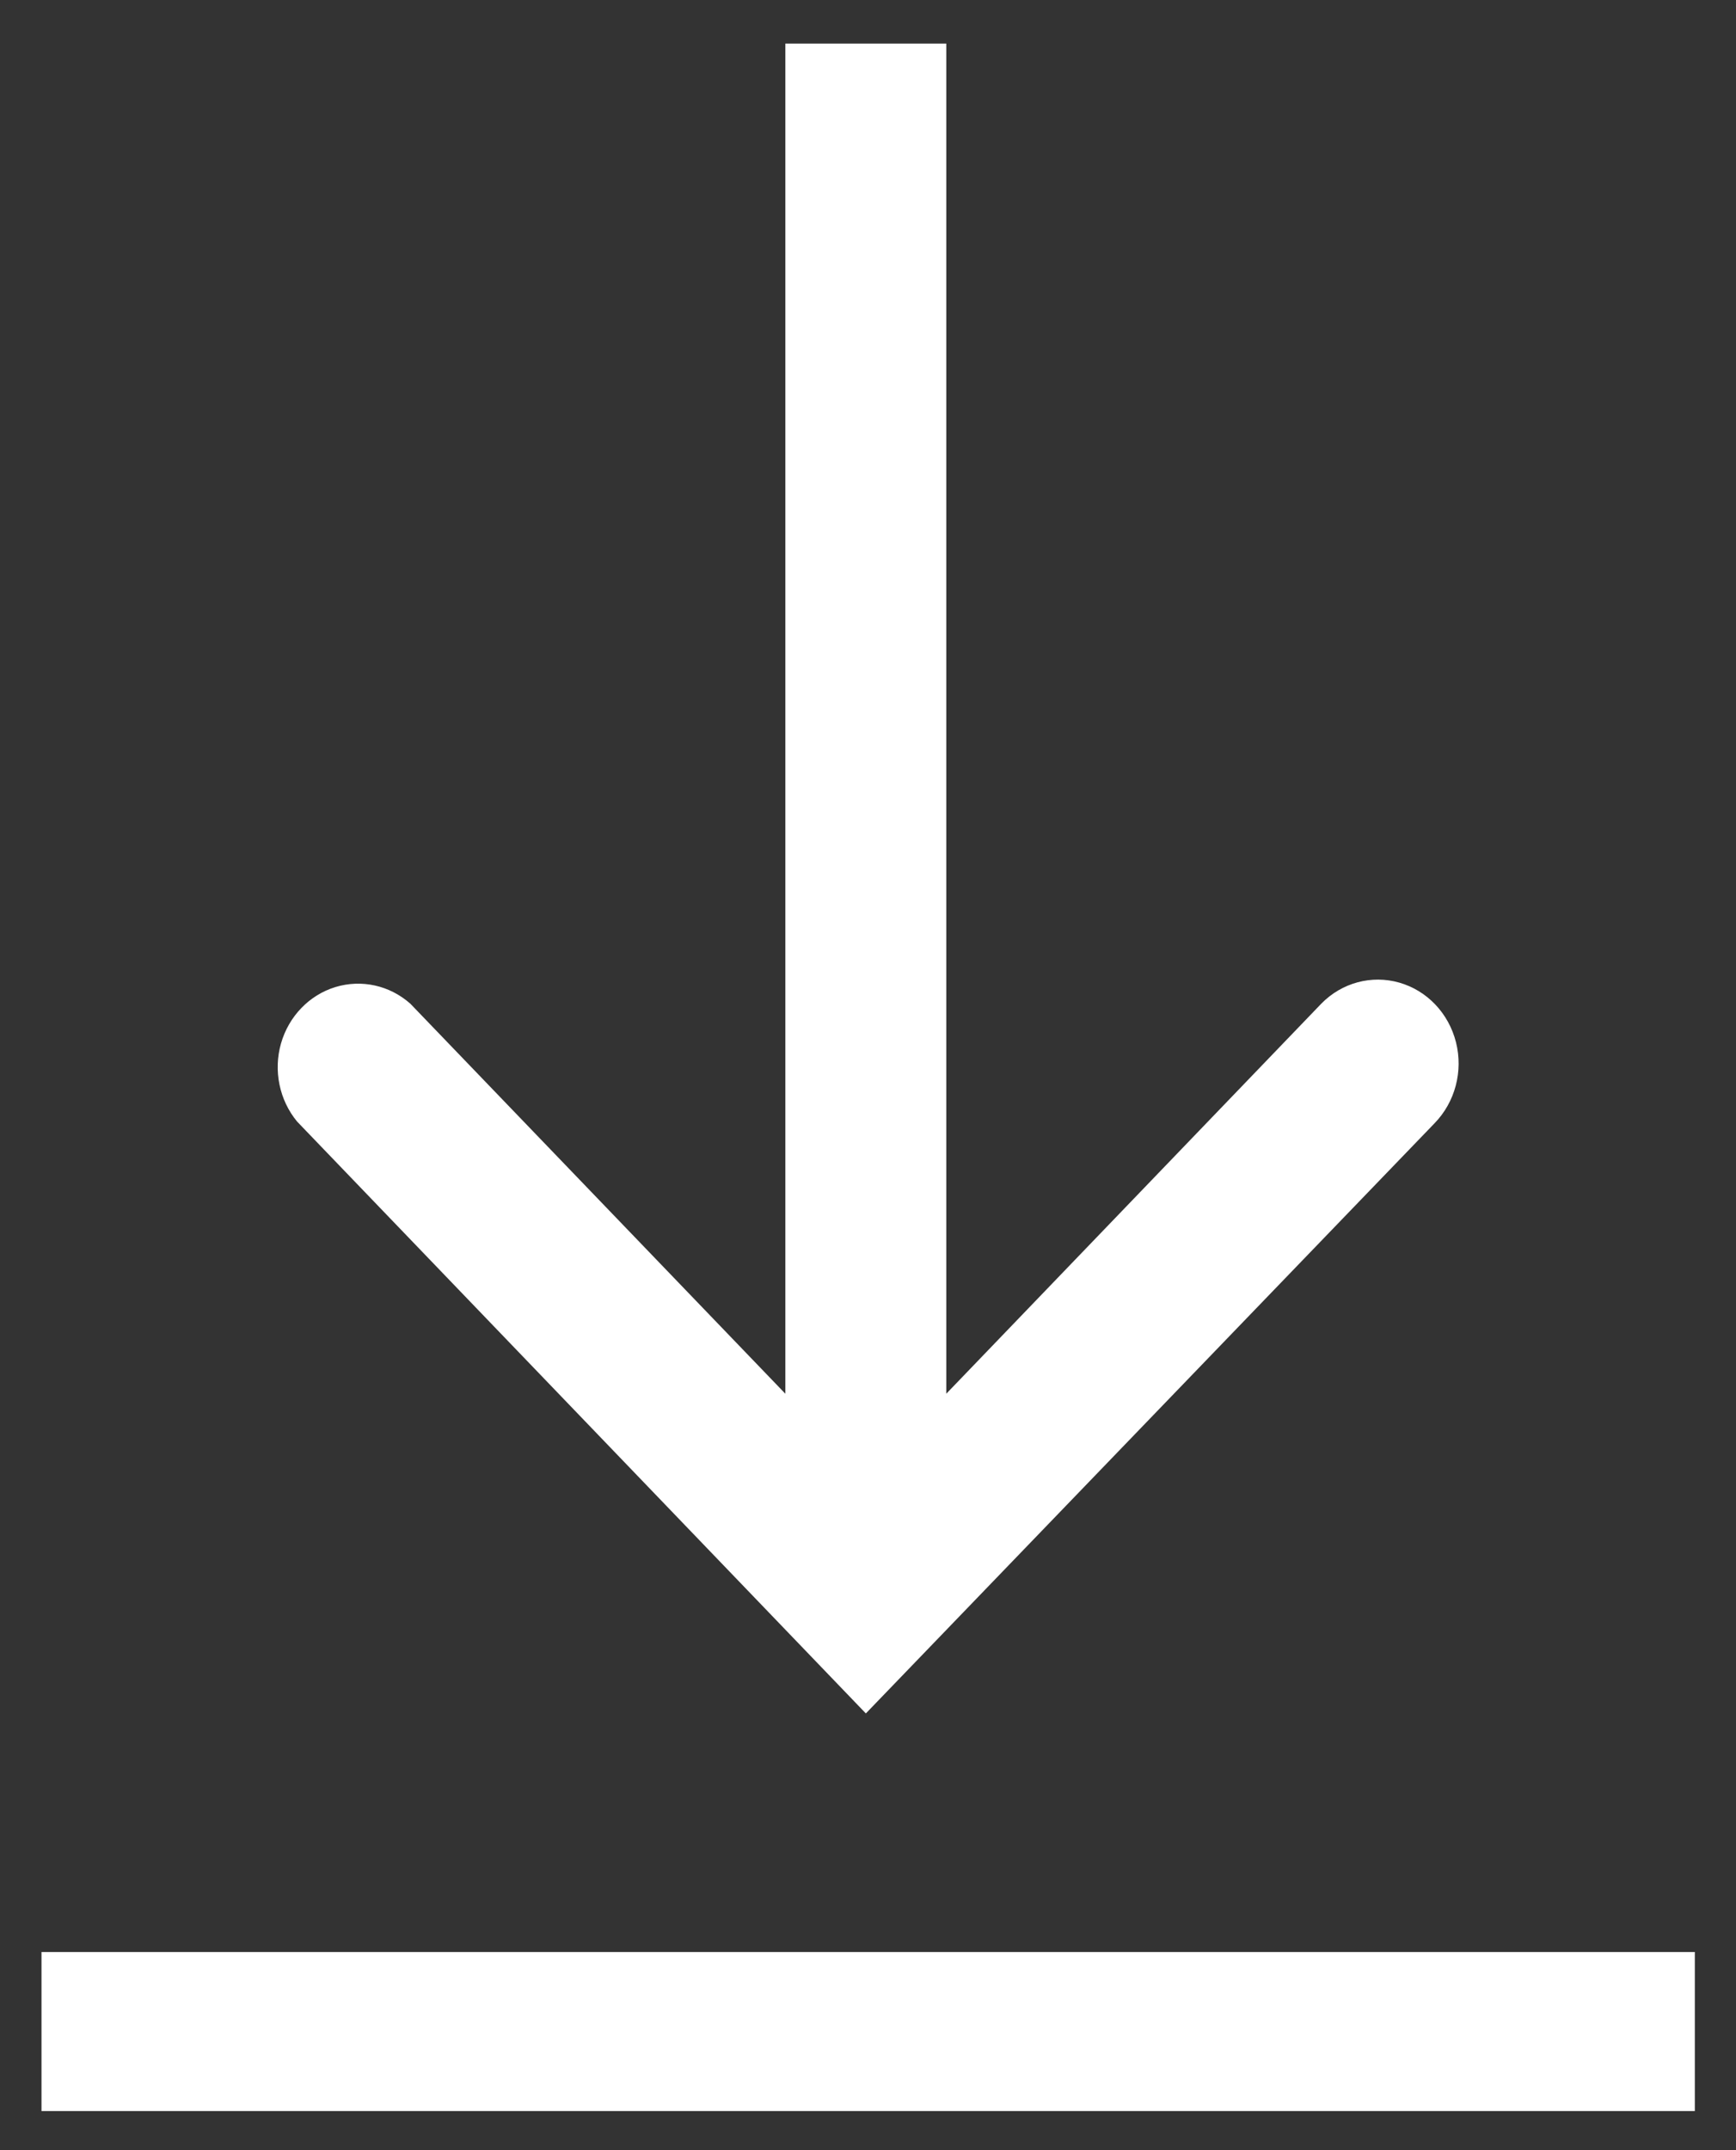 <?xml version="1.0" encoding="UTF-8"?>
<svg width="21px" height="26px" viewBox="0 0 21 26" version="1.1" xmlns="http://www.w3.org/2000/svg" xmlns:xlink="http://www.w3.org/1999/xlink">
    <rect x="0" y="0" width="21" height="26" fill="#333333" stroke="none"/>
    <title>CRC-download-icon</title>
    <g id="Visual---Sept-2022" stroke="none" stroke-width="1" fill="none" fill-rule="evenodd">
        <g id="D_0.0_Home" transform="translate(-1248, -6515)" fill="#FFFFFF" fill-rule="nonzero">
            <g id="Section-Resources" transform="translate(-288, 6322)">
                <g id="Group-8" transform="translate(926, 91)">
                    <g id="Group-9" transform="translate(0, 54)">
                        <g id="Button" transform="translate(489.002, 38)">
                            <g id="Label" transform="translate(21.5, 10.527)">
                                <g id="CRC-download-icon" transform="translate(100, 0)">
                                    <path d="M9.972,20.192 L16.852,13.055 C17.1,12.8 17.199,12.428 17.111,12.077 C17.023,11.727 16.762,11.451 16.425,11.355 C16.089,11.259 15.728,11.356 15.48,11.611 L10.945,16.326 L10.945,0 L8.998,0 L8.998,16.326 L4.463,11.611 C4.213,11.388 3.871,11.312 3.554,11.409 C3.238,11.506 2.991,11.763 2.897,12.091 C2.804,12.419 2.877,12.774 3.091,13.034 L9.972,20.192 Z" id="Path"></path>
                                    <polygon id="Path" points="0 23.077 20 23.077 20 25 0 25"></polygon>
                                </g>
                            </g>
                        </g>
                    </g>
                </g>
            </g>
        </g>
    </g>
</svg>